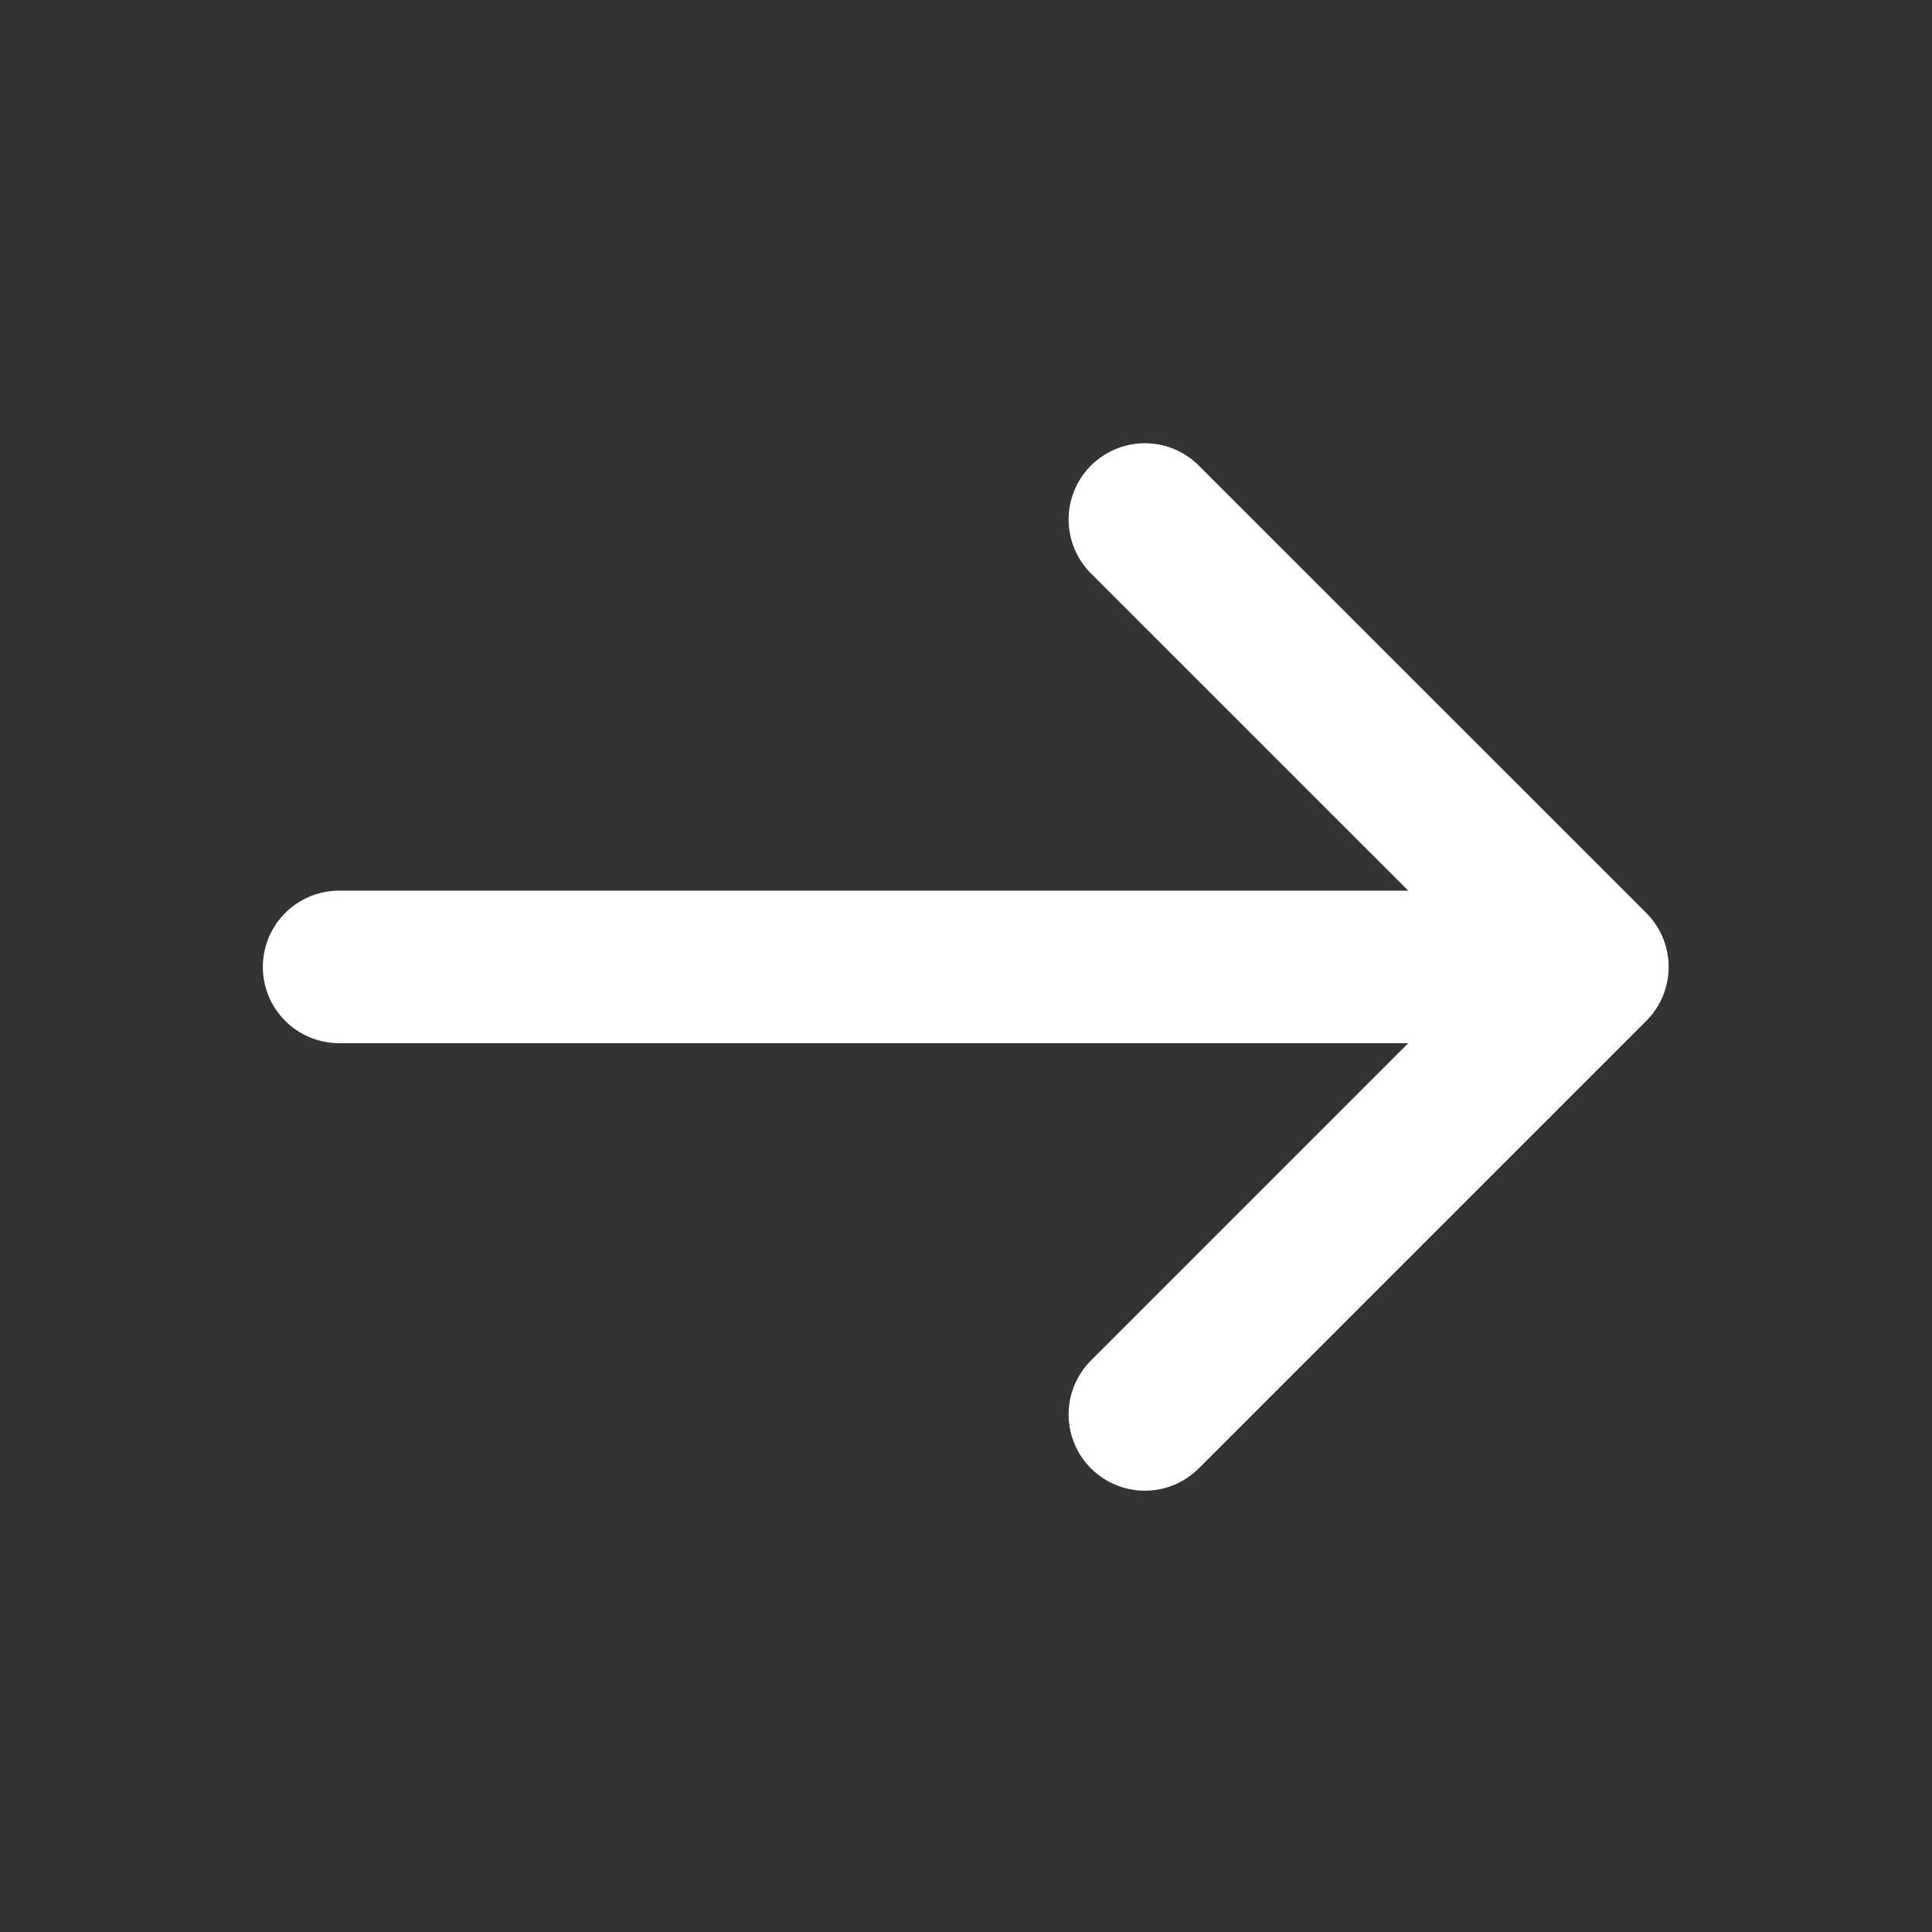 <svg width="19" height="19" viewBox="0 0 19 19" fill="none" xmlns="http://www.w3.org/2000/svg">
<rect x="0" y="0" width="19" height="19" fill="#333333" stroke="none"/>
<path d="M11.259 5.109L15.66 9.509L11.259 13.91" stroke="white" stroke-width="1.5" stroke-miterlimit="10" stroke-linecap="round" stroke-linejoin="round"/>
<path d="M3.335 9.509H15.537" stroke="white" stroke-width="1.5" stroke-miterlimit="10" stroke-linecap="round" stroke-linejoin="round"/>
</svg>
